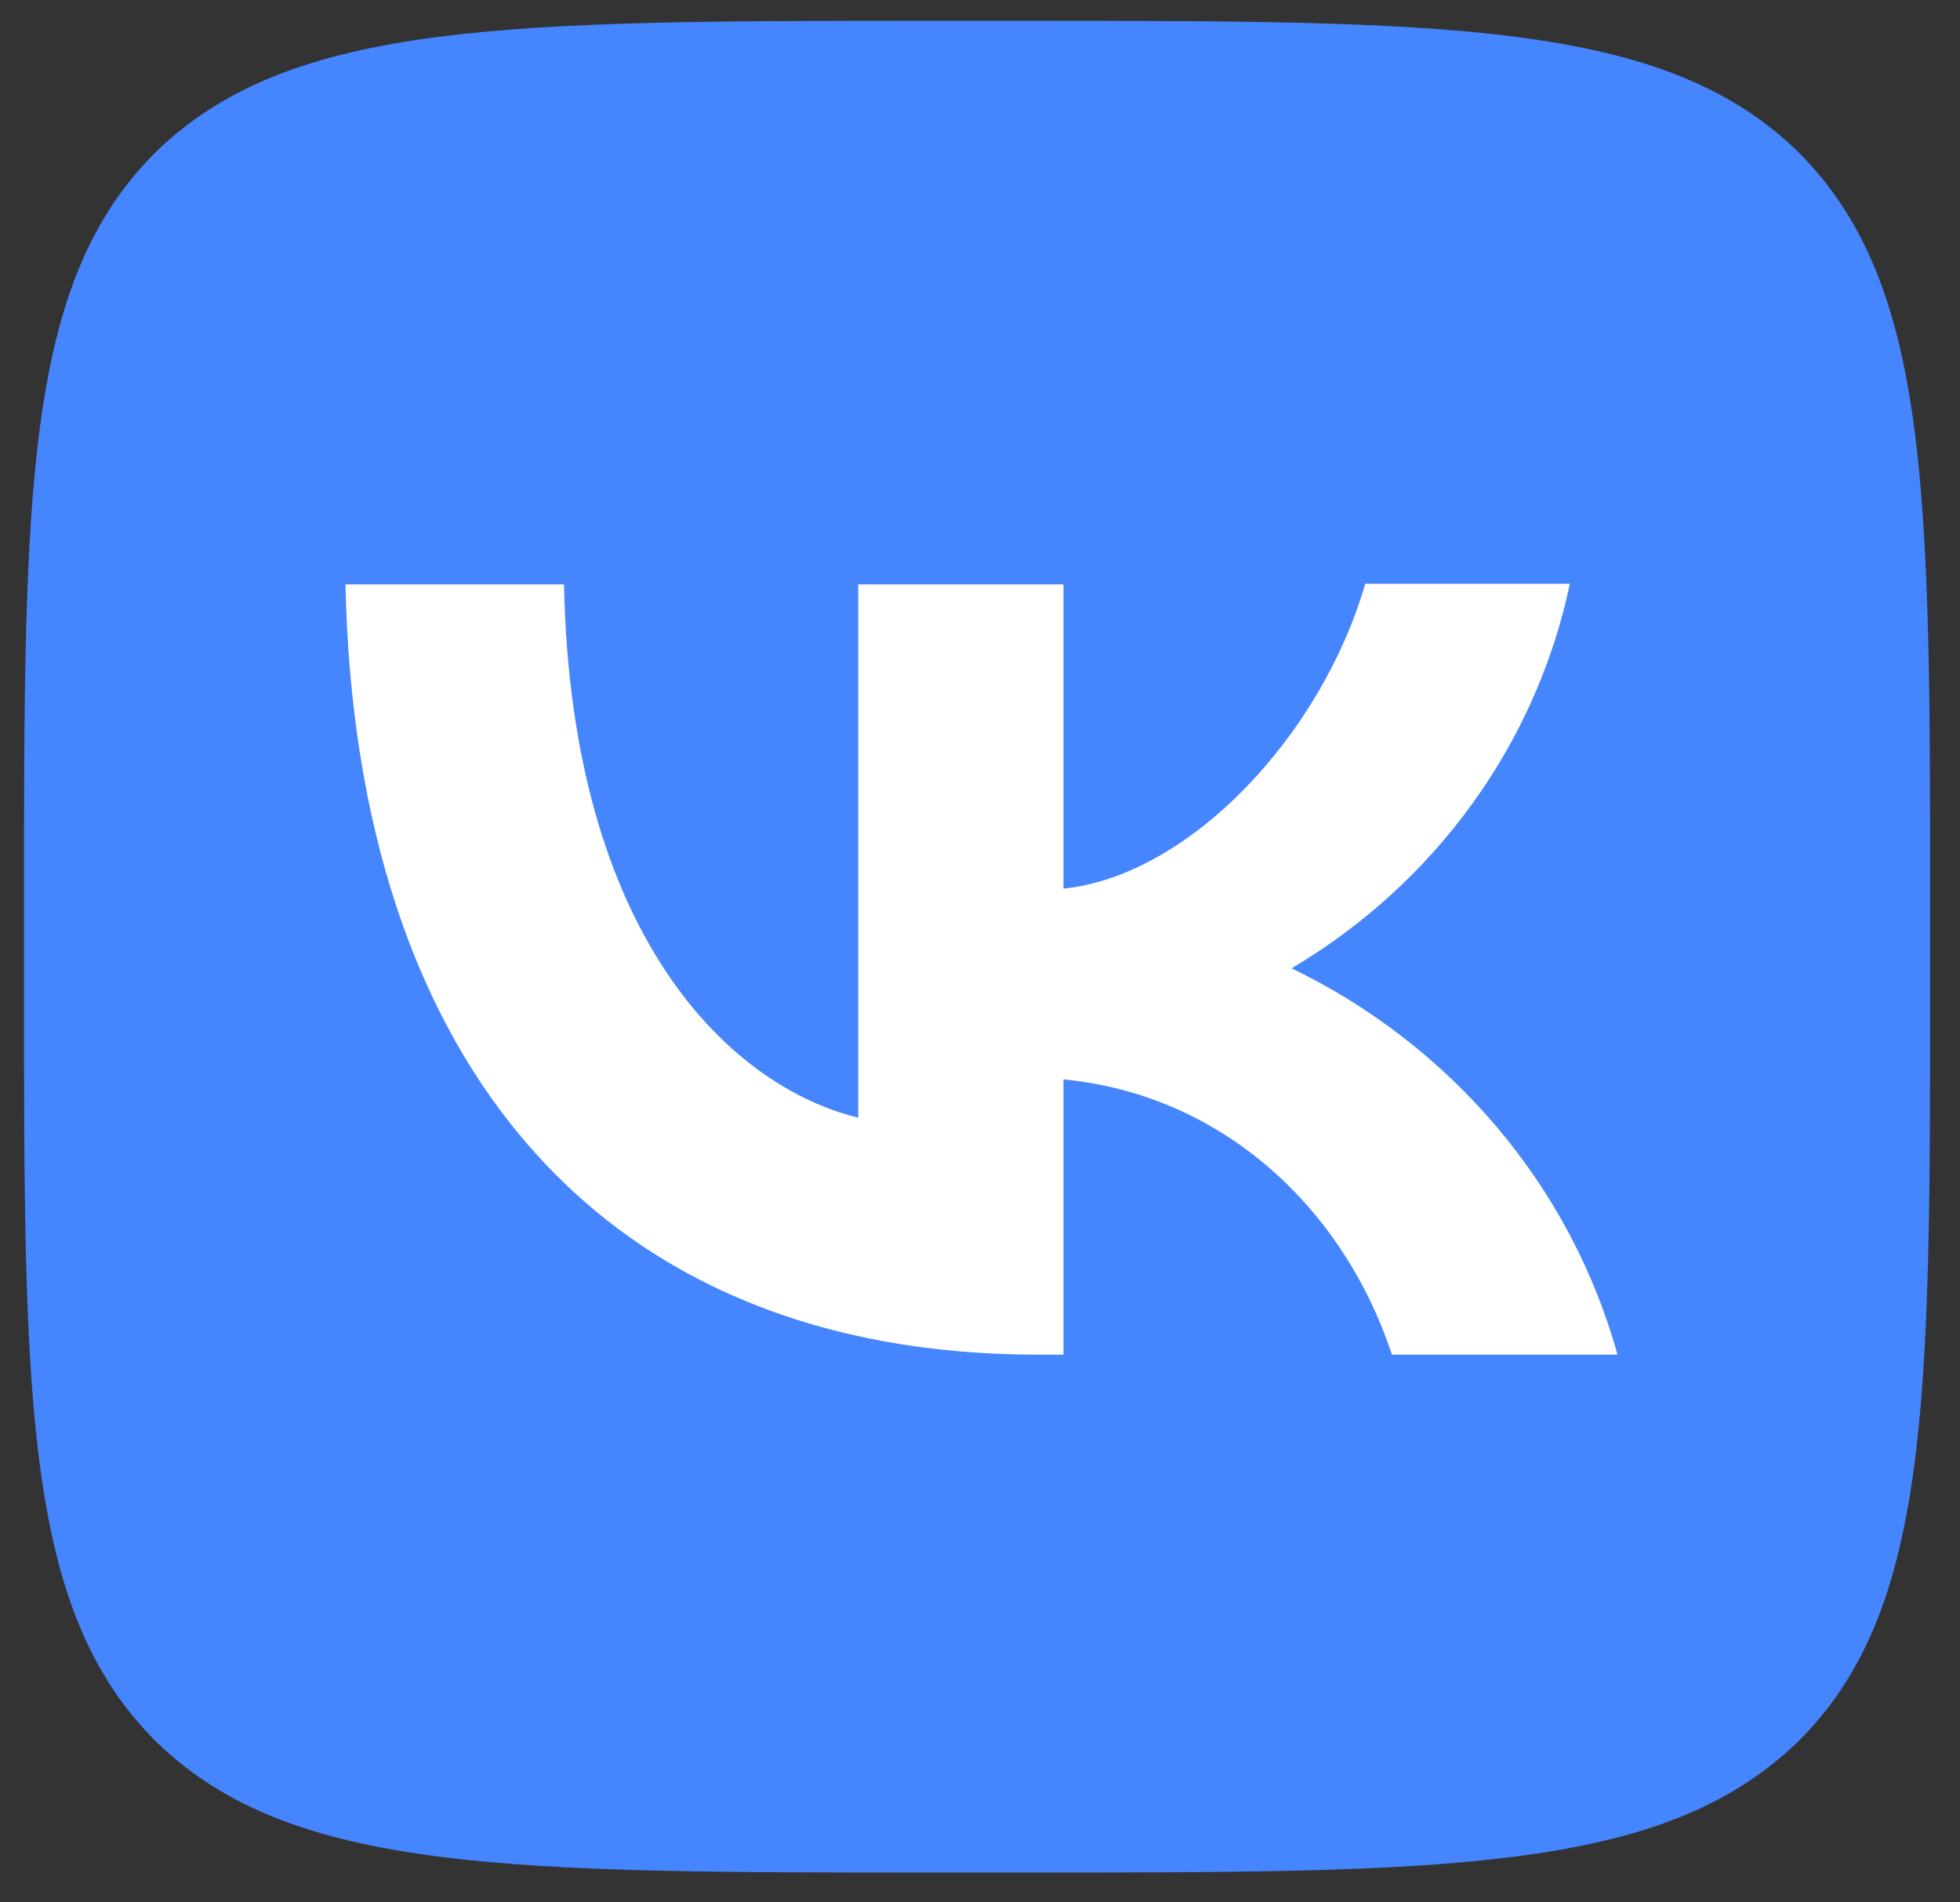 <?xml version="1.0" encoding="UTF-8"?> <svg xmlns="http://www.w3.org/2000/svg" width="34" height="33" viewBox="0 0 34 33" fill="none"><rect x="0" y="0" width="34" height="33" fill="#333333" stroke="none"/><rect x="5.139" y="4.14" width="24.564" height="24.564" fill="white"></rect><path d="M2.73 2.61C0.416 4.88 0.416 8.509 0.416 15.78V17.064C0.416 24.324 0.416 27.954 2.73 30.234C5.067 32.483 8.803 32.483 16.287 32.483H17.61C25.083 32.483 28.82 32.483 31.167 30.234C33.482 27.964 33.482 24.335 33.482 17.064V15.78C33.482 8.52 33.482 4.89 31.167 2.61C28.831 0.361 25.094 0.361 17.61 0.361H16.287C8.814 0.361 5.078 0.361 2.73 2.61ZM5.993 10.137H9.784C9.906 16.261 12.683 18.852 14.888 19.388V10.137H18.448V15.415C20.619 15.191 22.912 12.781 23.683 10.126H27.232C26.943 11.501 26.365 12.802 25.534 13.95C24.703 15.098 23.638 16.067 22.405 16.797C23.782 17.462 24.997 18.404 25.972 19.559C26.947 20.714 27.658 22.057 28.059 23.499H24.146C23.309 20.962 21.214 18.992 18.448 18.724V23.499H18.007C10.468 23.499 6.169 18.488 5.993 10.137Z" fill="#4586FF"></path></svg> 